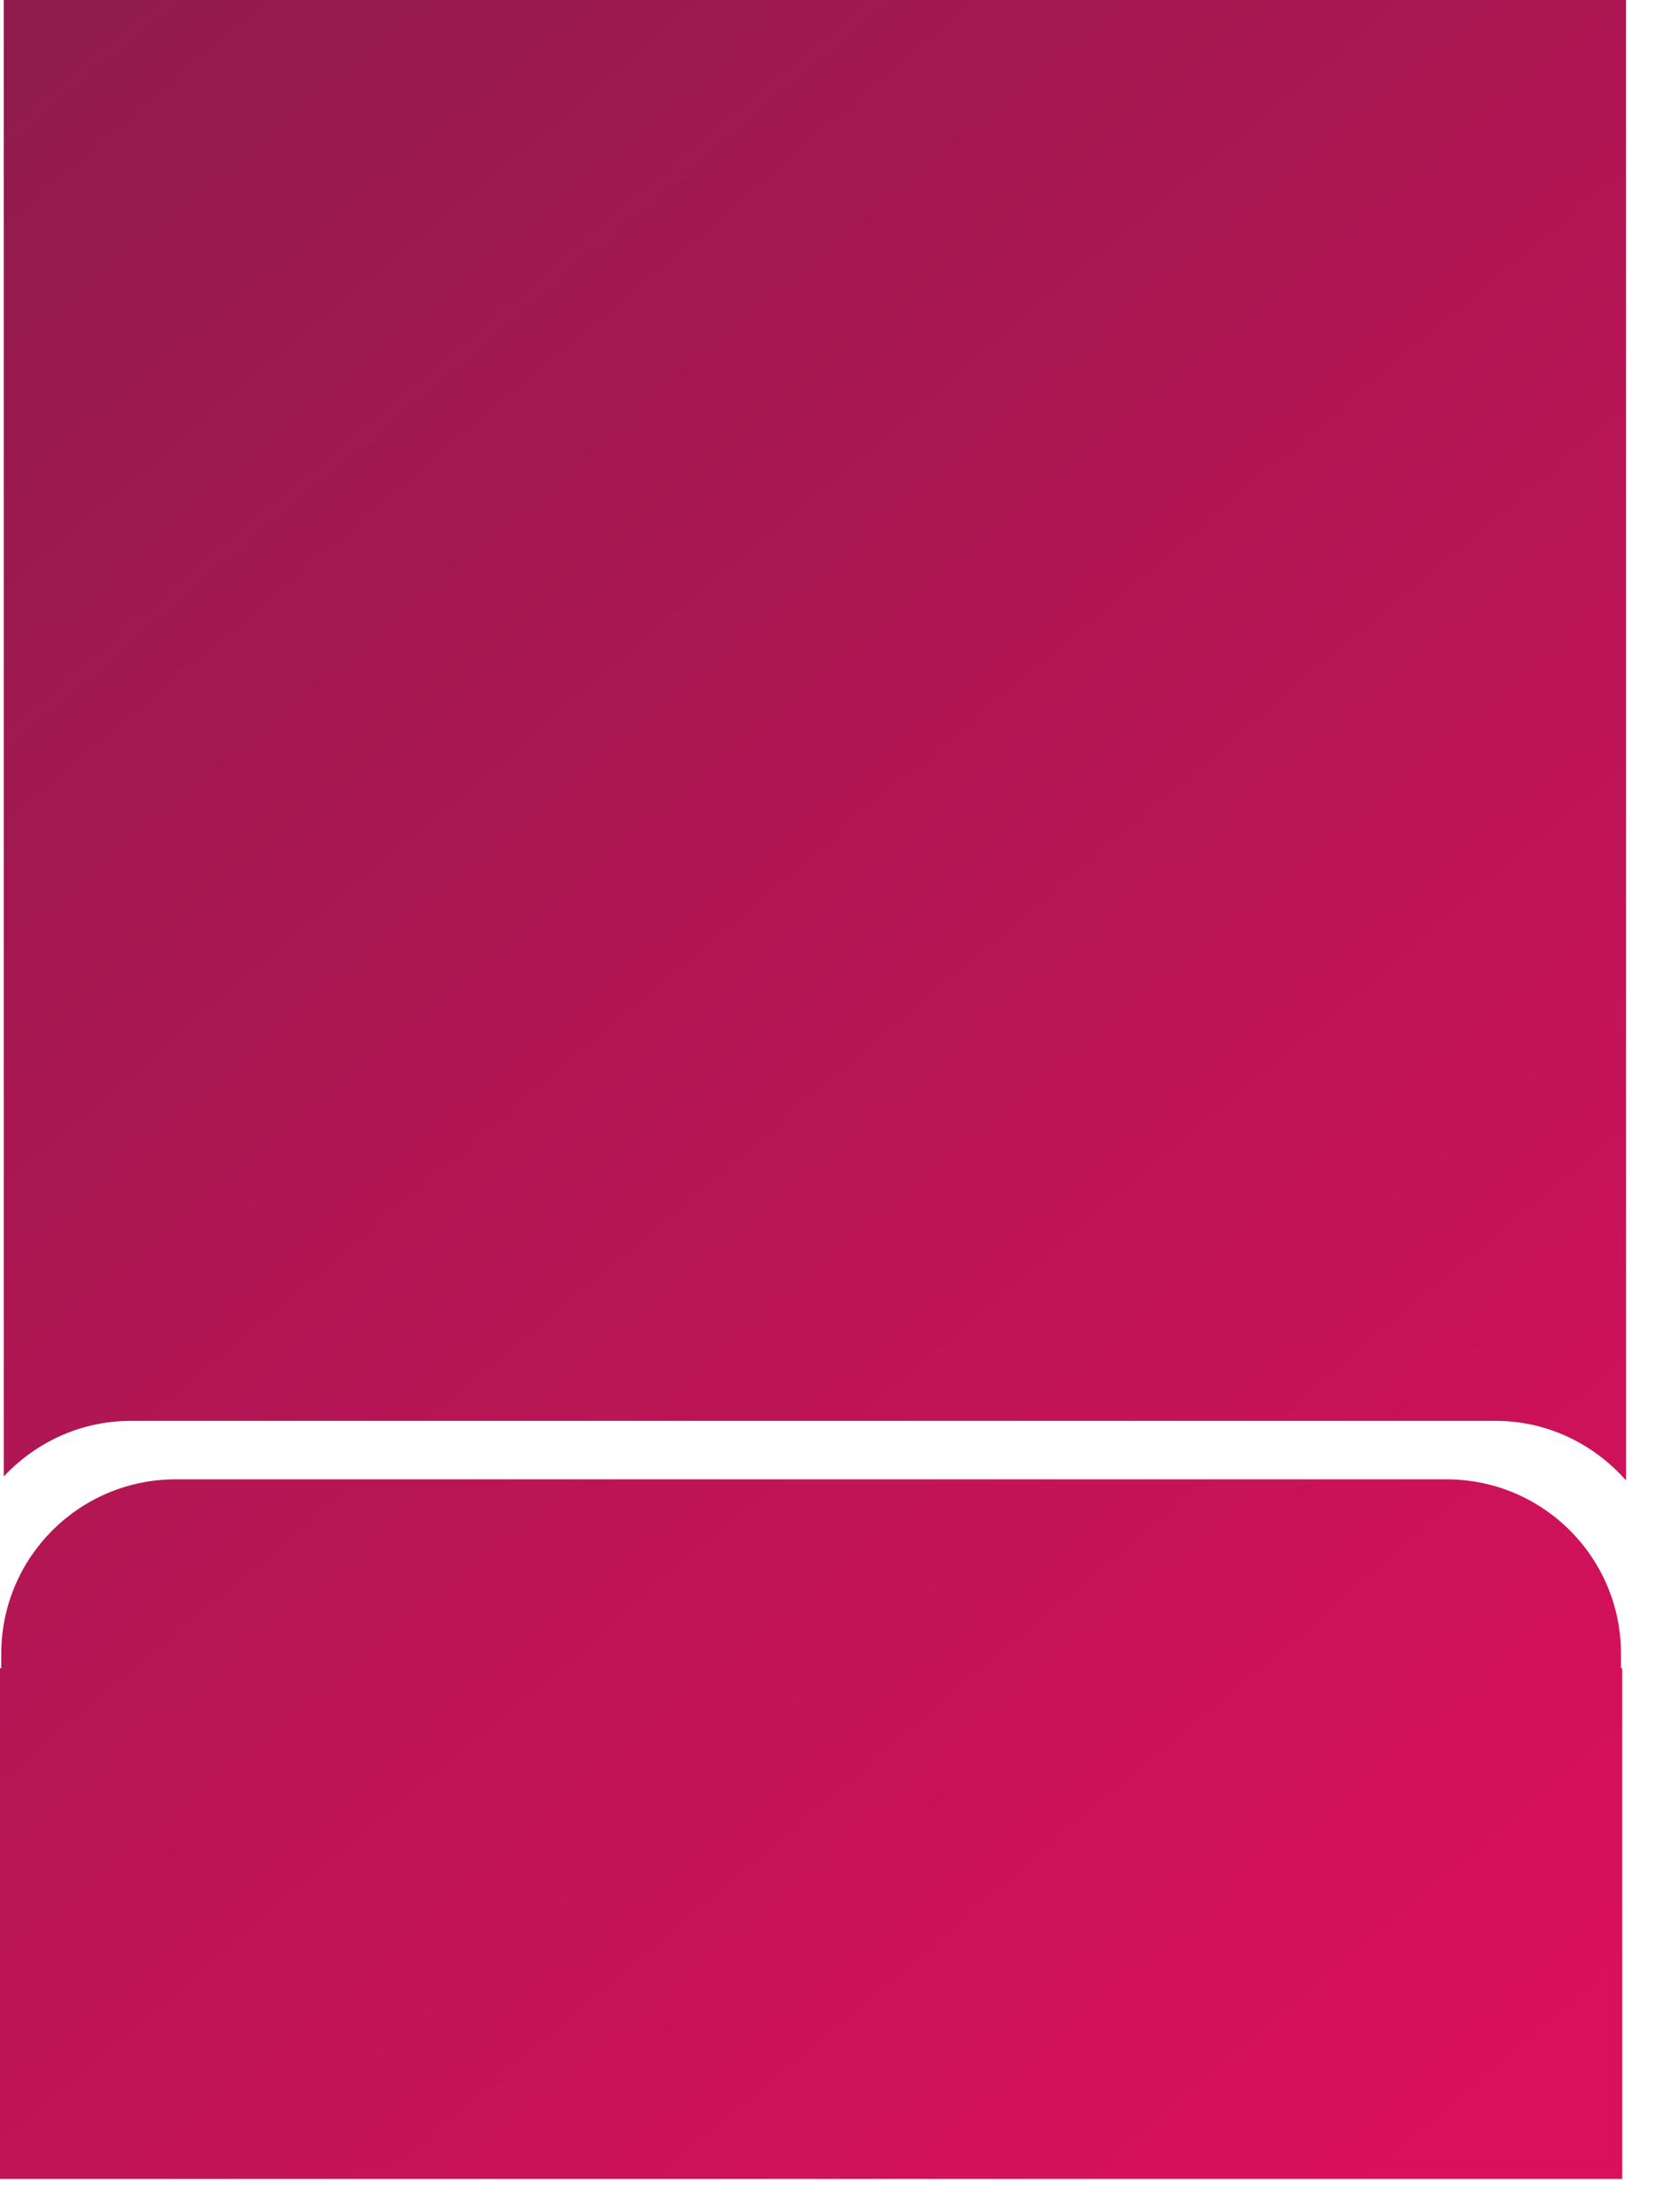 <svg width="37" height="49" viewBox="0 0 37 49" fill="none" xmlns="http://www.w3.org/2000/svg">
<path fill-rule="evenodd" clip-rule="evenodd" d="M33.138 31.477H2.898C1.785 31.477 0.788 31.956 0.083 32.71V0H36.025V32.795C35.316 31.994 34.292 31.477 33.138 31.477ZM35.914 36.635V36.957H35.941V48.271H0V36.957H0.028V36.635C0.028 34.502 1.758 32.772 3.891 32.772H32.05C34.184 32.772 35.914 34.502 35.914 36.635Z" fill="url(#paint0_linear_626_254)"/>
<defs>
<linearGradient id="paint0_linear_626_254" x1="52.996" y1="29.341" x2="9.708" y2="-21.817" gradientUnits="userSpaceOnUse">
<stop stop-color="#D9105B"/>
<stop offset="1" stop-color="#821D4A"/>
</linearGradient>
</defs>
</svg>
